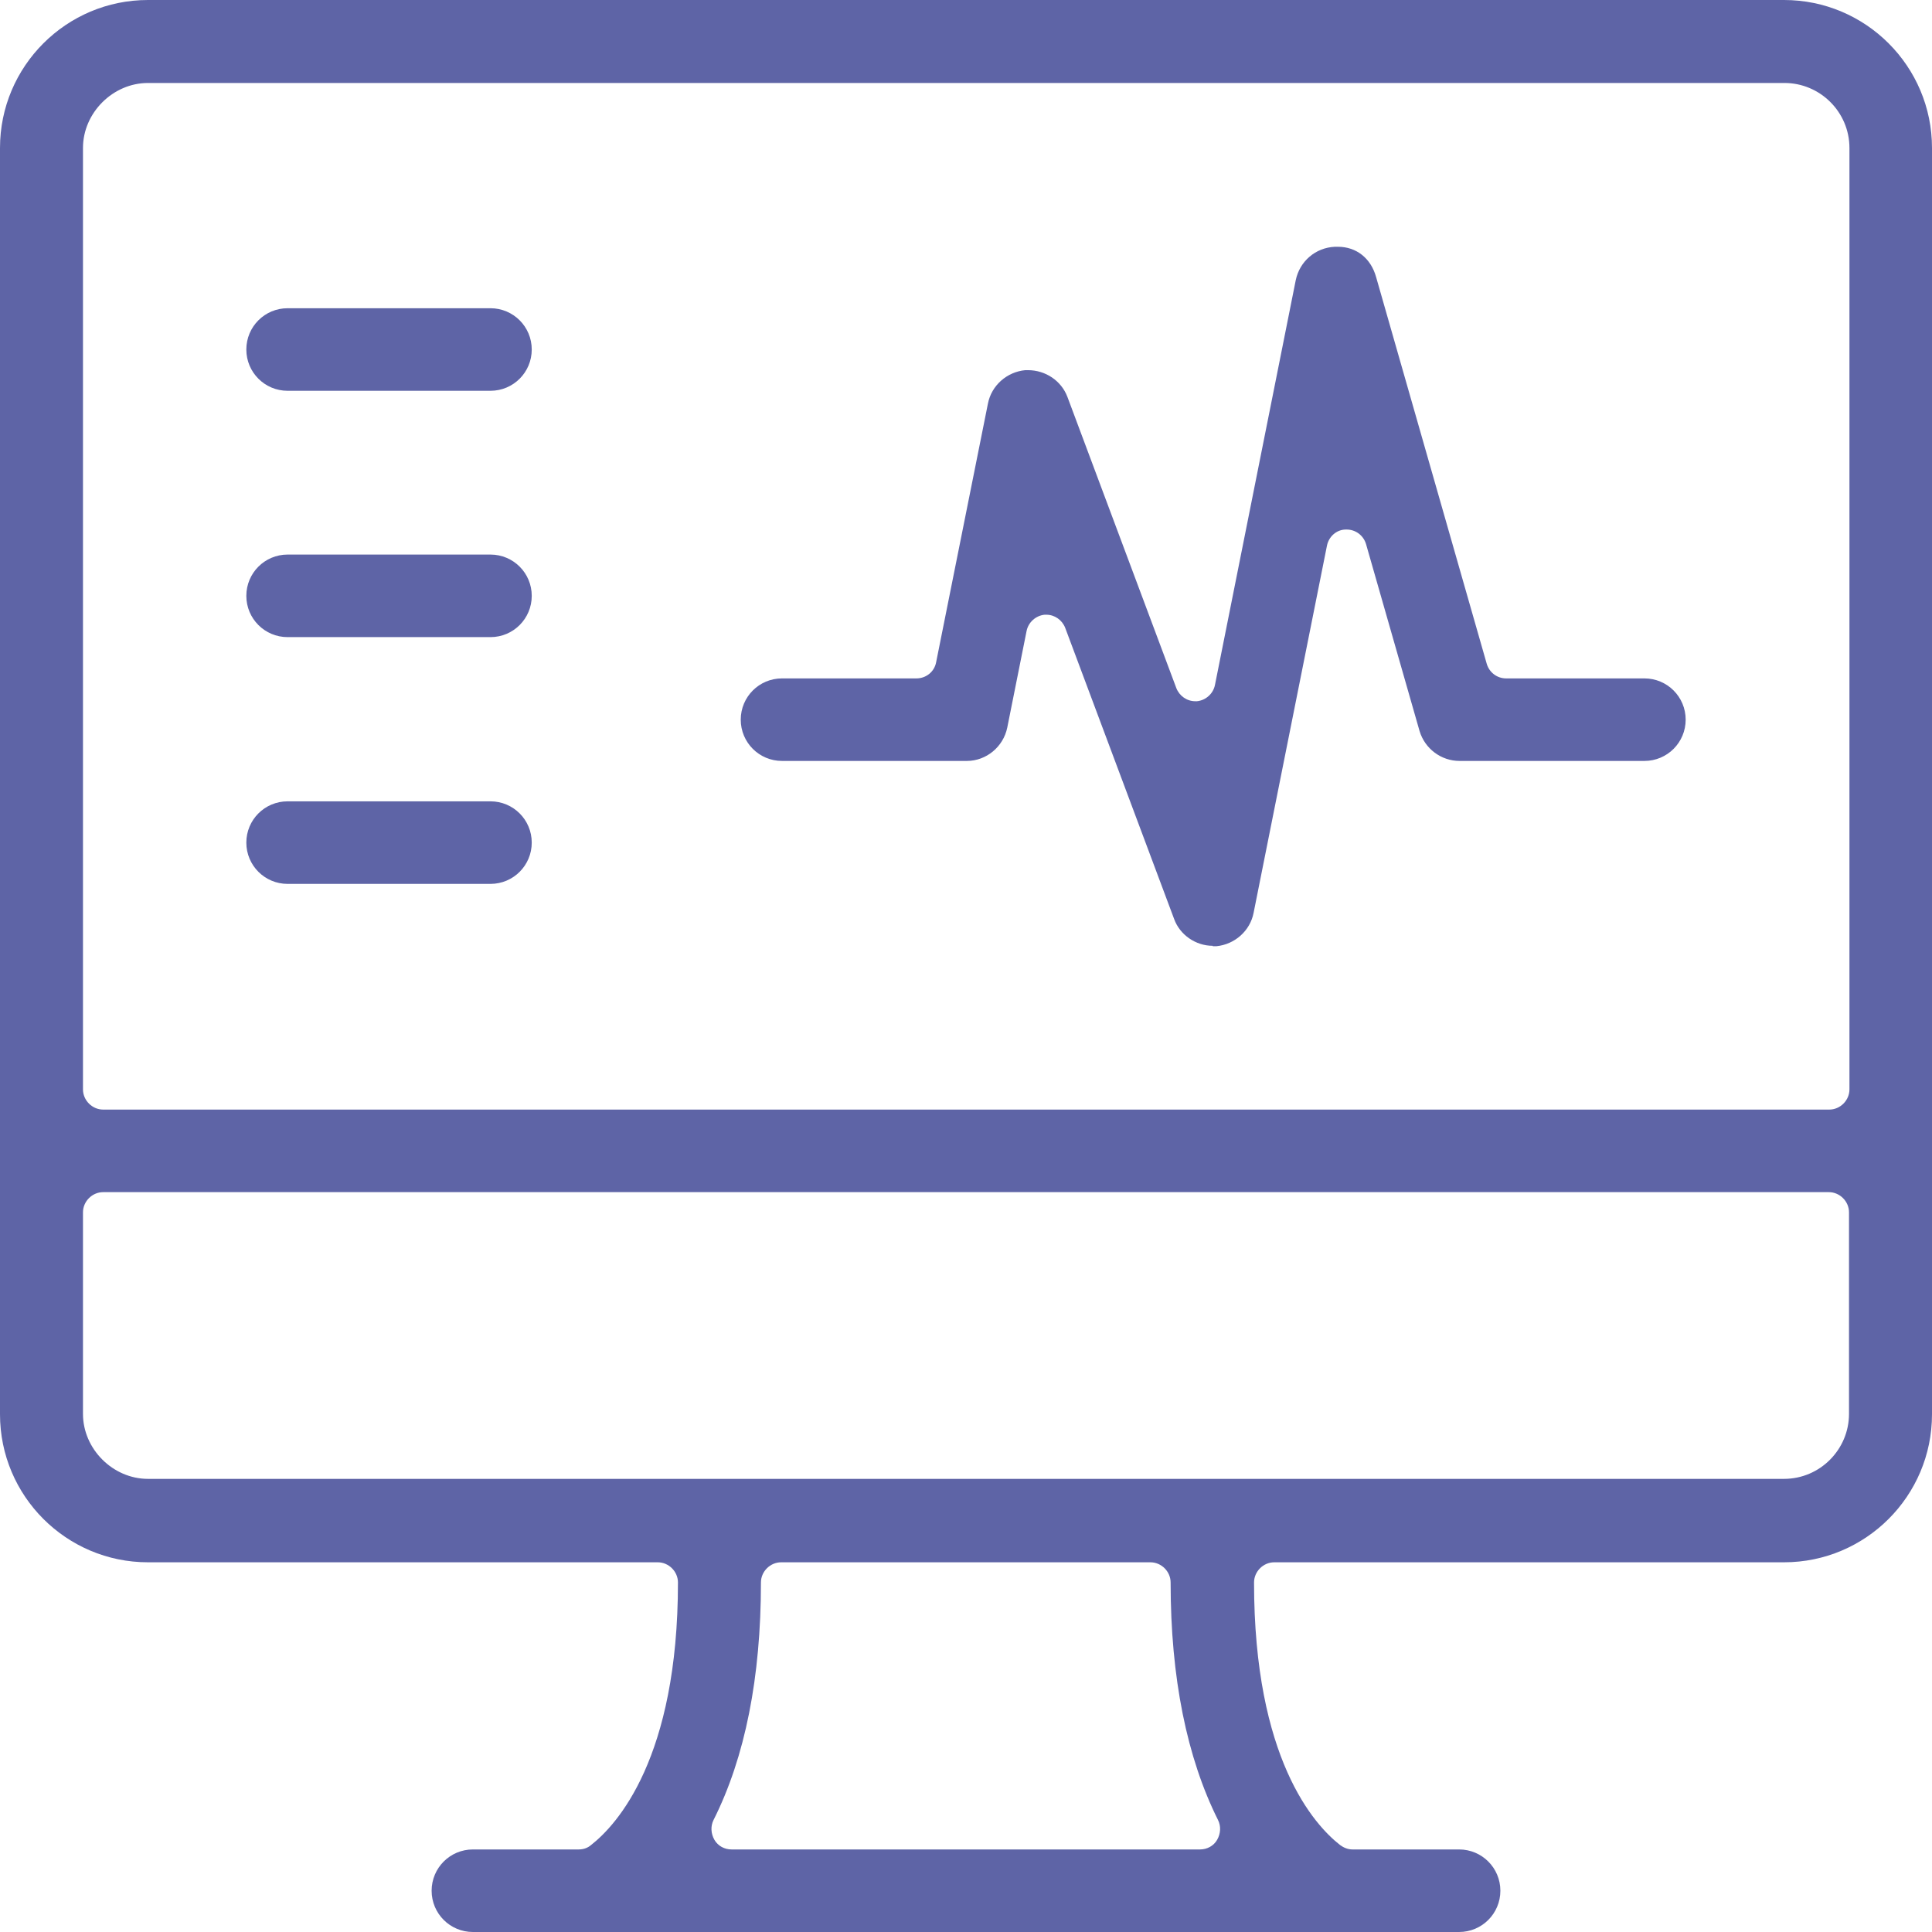 <?xml version="1.0" encoding="UTF-8"?>
<svg xmlns="http://www.w3.org/2000/svg" width="100" height="100" viewBox="0 0 100 100" fill="none">
  <g clip-path="url(#clip0_760_174)">
    <path d="M24.477 100C23.296 100 22.341 99.046 22.341 97.864C22.341 96.682 23.296 95.727 24.477 95.727H29.954C30.182 95.727 30.409 95.659 30.591 95.5C31.932 94.454 35.091 91 35.091 81.909C35.091 81.341 34.614 80.864 34.045 80.864H7.659C3.432 80.864 0 77.432 0 73.204V7.659C0 3.432 3.432 0 7.659 0H92.341C96.568 0 100 3.432 100 7.659V73.204C100 77.432 96.568 80.864 92.341 80.864H65.954C65.386 80.864 64.909 81.341 64.909 81.909C64.909 91.023 68.023 94.454 69.364 95.5C69.546 95.636 69.773 95.727 70 95.727H75.523C76.704 95.727 77.659 96.682 77.659 97.864C77.659 99.046 76.704 100 75.523 100H24.477ZM40.432 80.864C39.864 80.864 39.386 81.341 39.386 81.909C39.386 86.818 38.568 90.954 36.932 94.204C36.773 94.523 36.795 94.909 36.977 95.227C37.159 95.546 37.5 95.727 37.864 95.727H62.114C62.477 95.727 62.818 95.546 63 95.227C63.182 94.909 63.205 94.523 63.045 94.204C61.432 90.977 60.591 86.841 60.591 81.909C60.591 81.341 60.114 80.864 59.545 80.864H40.409H40.432ZM5.341 61.705C4.773 61.705 4.295 62.182 4.295 62.75V73.182C4.295 75 5.841 76.546 7.659 76.546H92.341C94.204 76.546 95.704 75.023 95.704 73.182V62.75C95.704 62.182 95.227 61.705 94.659 61.705H5.341ZM7.659 4.295C5.841 4.295 4.295 5.841 4.295 7.659V56.386C4.295 56.955 4.773 57.432 5.341 57.432H94.682C95.25 57.432 95.727 56.955 95.727 56.386V7.659C95.727 5.795 94.204 4.295 92.364 4.295H7.659Z" fill="#5E64A6"></path>
    <path d="M62.773 48.955C61.886 48.955 61.068 48.386 60.773 47.568L55.136 32.5C54.977 32.091 54.591 31.818 54.159 31.818C54.136 31.818 54.114 31.818 54.068 31.818C53.614 31.864 53.227 32.205 53.136 32.659L52.136 37.659C51.932 38.659 51.045 39.386 50.045 39.386H40.477C39.295 39.386 38.341 38.432 38.341 37.25C38.341 36.068 39.295 35.114 40.477 35.114H47.432C47.932 35.114 48.364 34.773 48.455 34.273L51.136 20.886C51.318 19.954 52.114 19.25 53.068 19.159C53.114 19.159 53.159 19.159 53.205 19.159C54.114 19.159 54.932 19.704 55.25 20.545L60.886 35.614C61.045 36.023 61.432 36.295 61.864 36.295C61.886 36.295 61.909 36.295 61.955 36.295C62.409 36.25 62.795 35.909 62.886 35.455L67.068 14.5C67.273 13.523 68.091 12.818 69.091 12.773C69.159 12.773 69.205 12.773 69.25 12.773C70.205 12.773 70.955 13.364 71.227 14.341L76.955 34.364C77.091 34.818 77.5 35.114 77.955 35.114H85.114C86.296 35.114 87.25 36.068 87.25 37.25C87.25 38.432 86.296 39.386 85.114 39.386H75.546C74.591 39.386 73.75 38.75 73.477 37.841L70.705 28.159C70.568 27.704 70.159 27.409 69.705 27.409C69.705 27.409 69.682 27.409 69.659 27.409C69.182 27.409 68.773 27.773 68.682 28.25L64.886 47.25C64.705 48.182 63.909 48.886 62.955 48.977C62.909 48.977 62.841 48.977 62.773 48.977V48.955Z" fill="#5E64A6"></path>
    <path d="M25.386 15.954H14.886C13.704 15.954 12.75 16.909 12.75 18.091C12.75 19.273 13.704 20.227 14.886 20.227H25.386C26.568 20.227 27.523 19.273 27.523 18.091C27.523 16.909 26.568 15.954 25.386 15.954Z" fill="#5E64A6"></path>
    <path d="M25.386 28.704H14.886C13.704 28.704 12.75 29.659 12.75 30.841C12.75 32.023 13.704 32.977 14.886 32.977H25.386C26.568 32.977 27.523 32.023 27.523 30.841C27.523 29.659 26.568 28.704 25.386 28.704Z" fill="#5E64A6"></path>
    <path d="M25.386 41.477H14.886C13.704 41.477 12.75 42.432 12.75 43.614C12.75 44.795 13.704 45.75 14.886 45.75H25.386C26.568 45.75 27.523 44.795 27.523 43.614C27.523 42.432 26.568 41.477 25.386 41.477Z" fill="#5E64A6"></path>
  </g>
  <defs>
    <clipPath id="clip0_760_174">
      <rect width="100" height="100" fill="white"></rect>
    </clipPath>
  </defs>
</svg>
